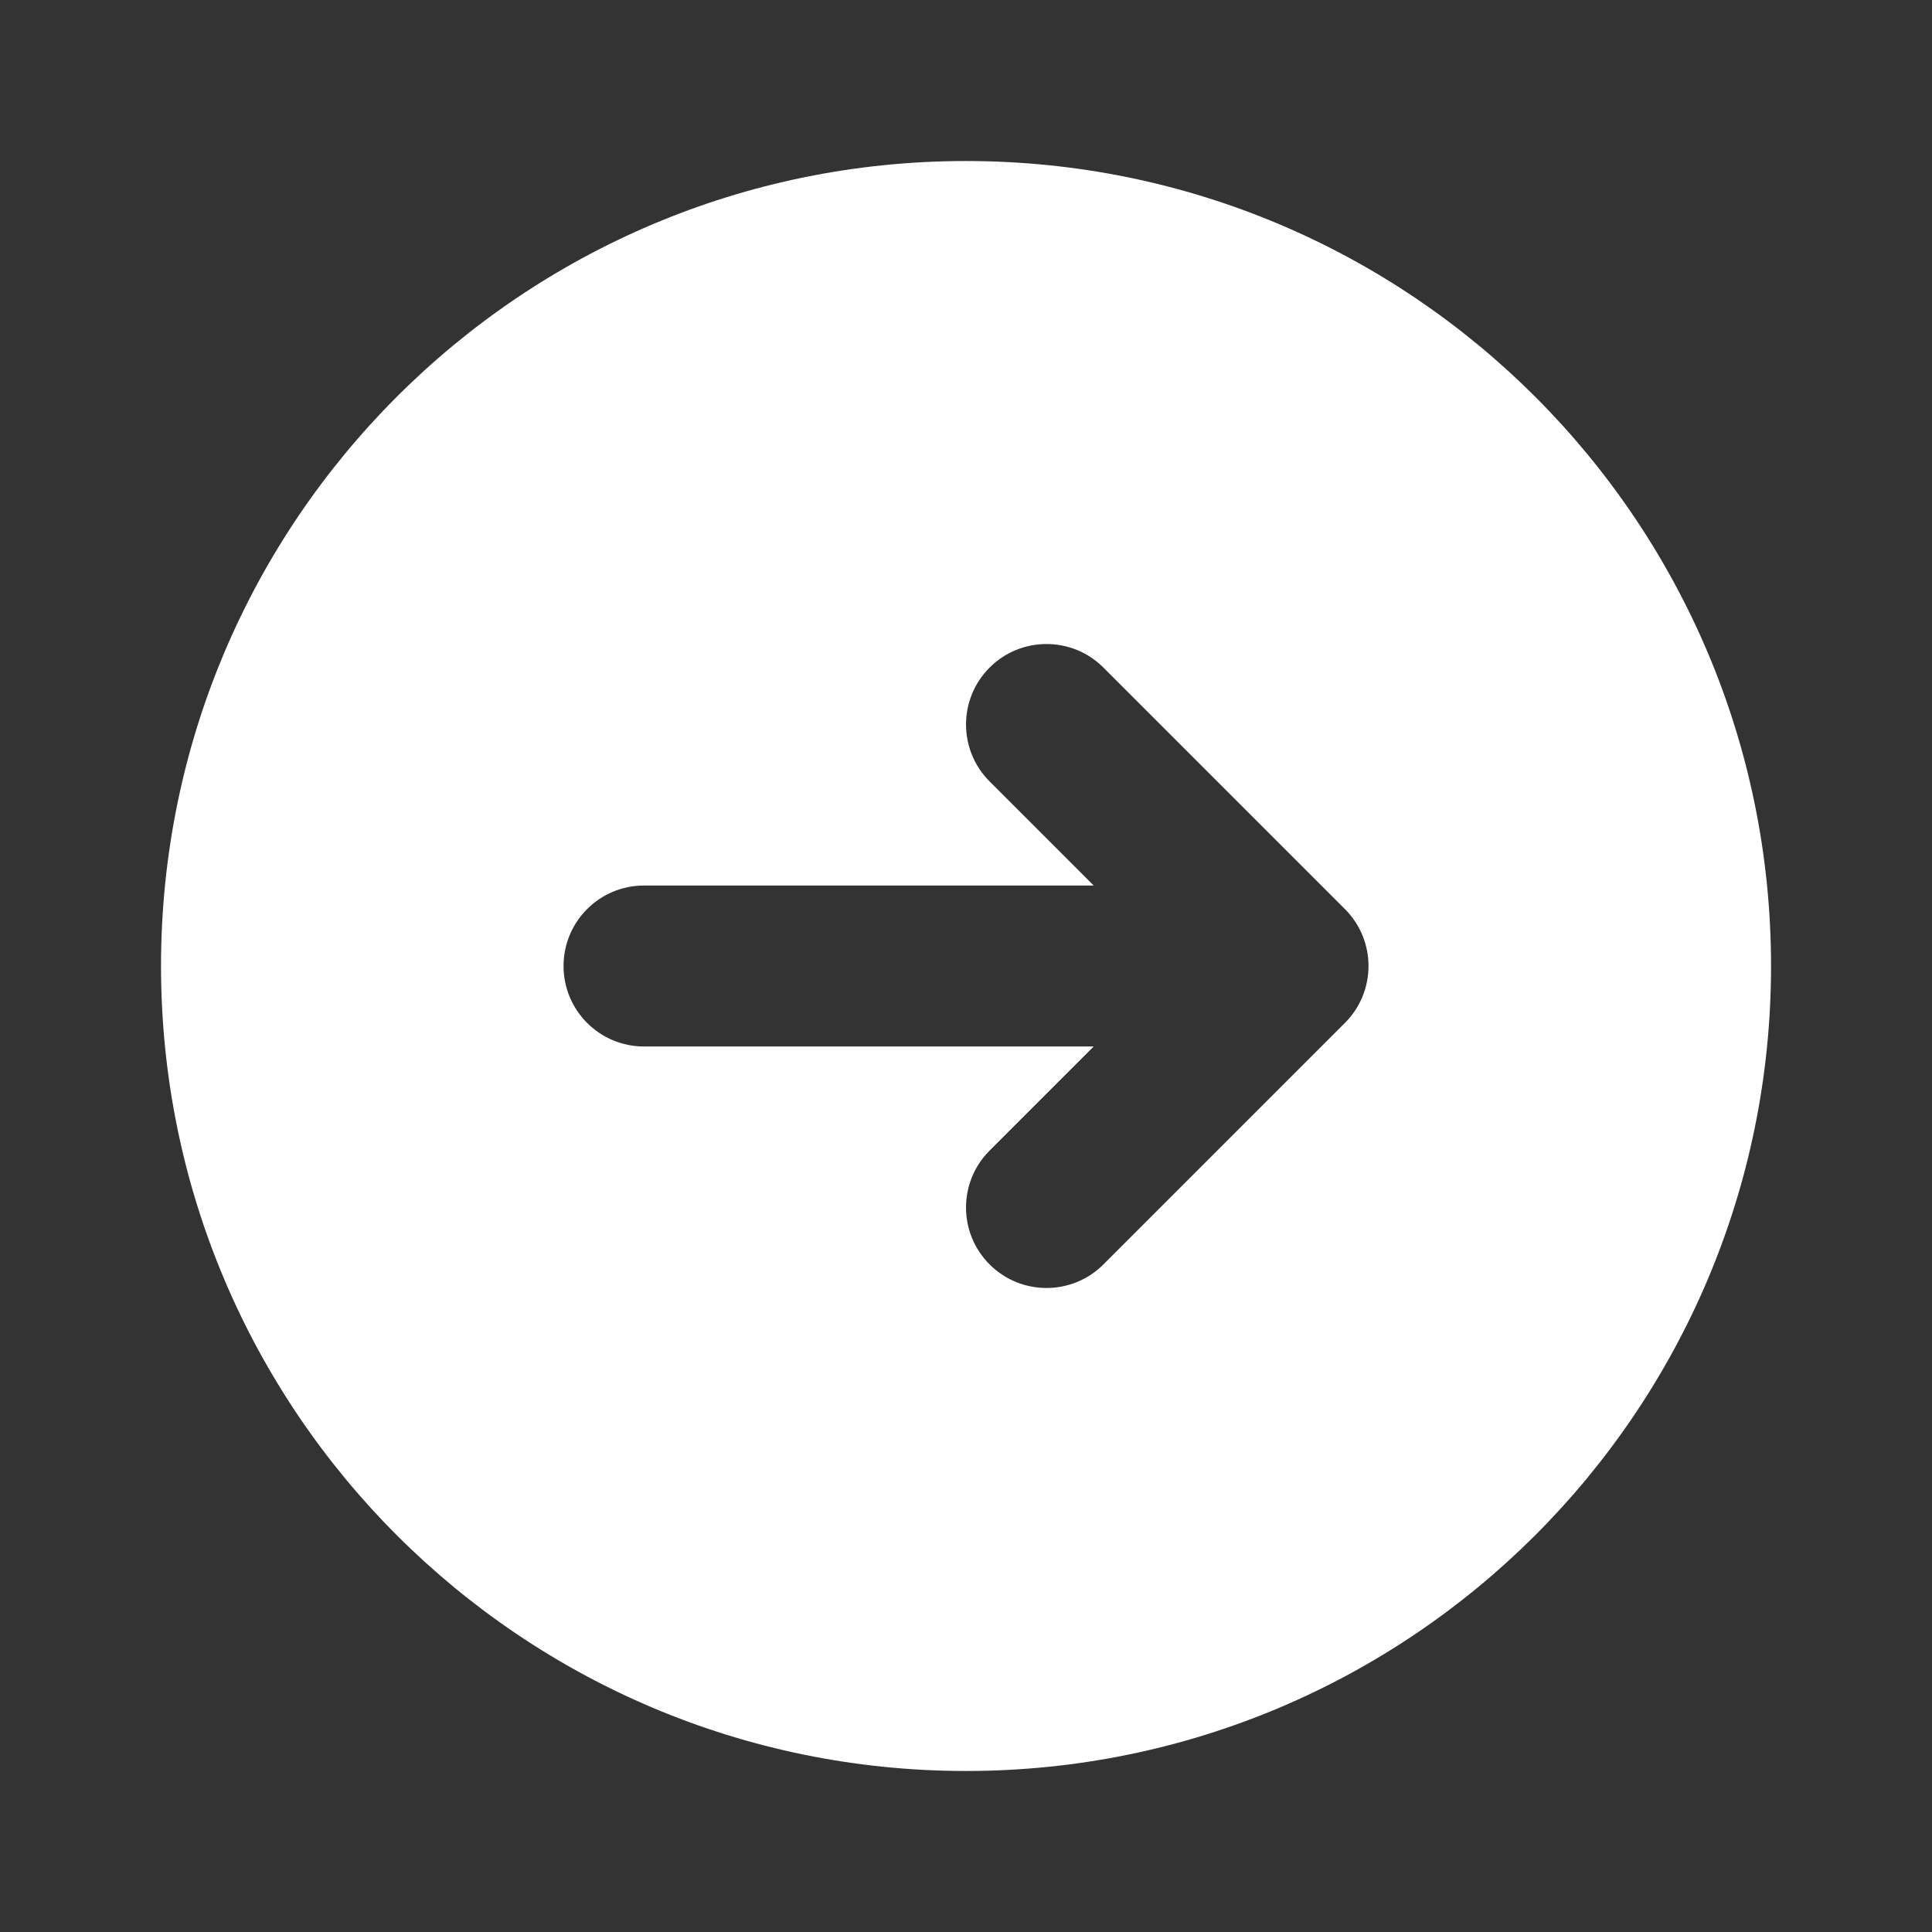 <svg width="32" height="32" viewBox="0 0 32 32" fill="none" xmlns="http://www.w3.org/2000/svg">
<rect x="0" y="0" width="32" height="32" fill="#333333" stroke="none"/>
<g id="arrow-circle-left 2">
<path id="Vector" fill-rule="evenodd" clip-rule="evenodd" d="M29.334 16C29.334 8.636 23.364 2.667 16 2.667C8.636 2.667 2.667 8.636 2.667 16C2.667 23.364 8.636 29.333 16 29.333C23.364 29.333 29.334 23.364 29.334 16ZM16.391 12.943C15.87 12.422 15.87 11.578 16.391 11.057C16.911 10.537 17.756 10.537 18.276 11.057L22.276 15.057C22.797 15.578 22.797 16.422 22.276 16.943L18.276 20.943C17.756 21.463 16.911 21.463 16.391 20.943C15.87 20.422 15.87 19.578 16.391 19.057L18.115 17.333H10.667C9.93 17.333 9.334 16.736 9.334 16C9.334 15.264 9.93 14.667 10.667 14.667H18.115L16.391 12.943Z" fill="white"/>
</g>
</svg>
